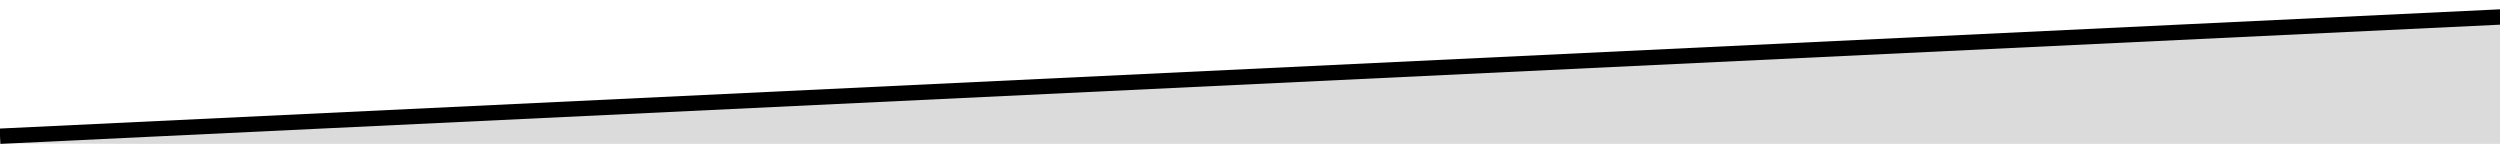 <svg width="1303" height="75" viewBox="0 0 1303 75" fill="none" xmlns="http://www.w3.org/2000/svg">
<g clip-path="url(#clip0_2954_2478)">
<path d="M1303.25 78.75L0.75 74.75L1303 11L1303.25 78.75Z" fill="#DBDBDB"/>
<path d="M0 71L1321 8" stroke="black" stroke-width="8"/>
</g>
<defs>
<clipPath id="clip0_2954_2478">
<rect width="1303" height="75" fill="white"/>
</clipPath>
</defs>
</svg>
